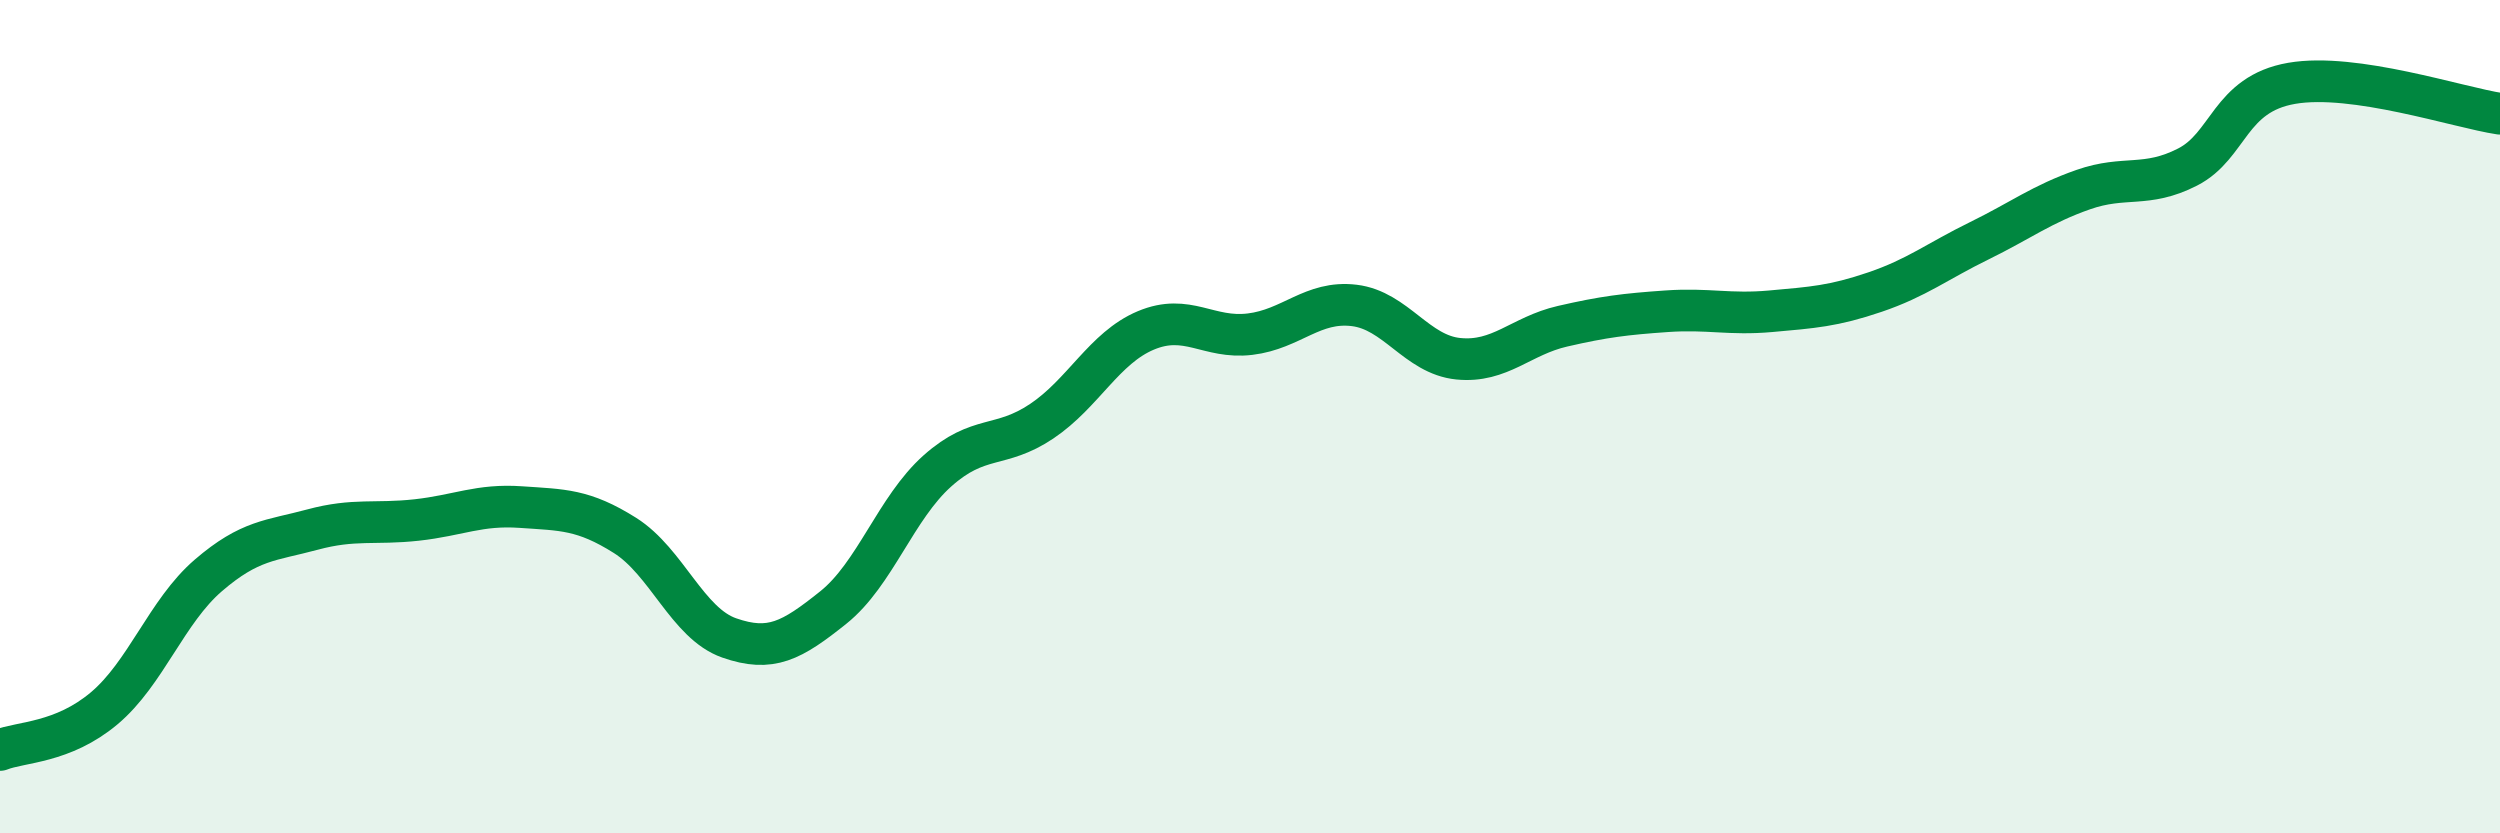 
    <svg width="60" height="20" viewBox="0 0 60 20" xmlns="http://www.w3.org/2000/svg">
      <path
        d="M 0,18 C 0.5,17.8 1.5,17.84 2.5,17 C 3.5,16.16 4,14.67 5,13.81 C 6,12.95 6.5,12.98 7.5,12.71 C 8.5,12.44 9,12.59 10,12.48 C 11,12.37 11.5,12.1 12.5,12.17 C 13.5,12.24 14,12.22 15,12.85 C 16,13.48 16.5,14.96 17.5,15.31 C 18.5,15.66 19,15.38 20,14.58 C 21,13.78 21.5,12.19 22.5,11.3 C 23.5,10.41 24,10.78 25,10.11 C 26,9.44 26.5,8.35 27.5,7.93 C 28.5,7.51 29,8.14 30,8.02 C 31,7.9 31.5,7.21 32.5,7.33 C 33.5,7.45 34,8.51 35,8.61 C 36,8.71 36.5,8.06 37.5,7.83 C 38.5,7.6 39,7.54 40,7.47 C 41,7.4 41.5,7.56 42.5,7.47 C 43.5,7.38 44,7.35 45,7.01 C 46,6.67 46.5,6.27 47.5,5.78 C 48.5,5.29 49,4.9 50,4.55 C 51,4.2 51.5,4.52 52.5,4.01 C 53.5,3.5 53.5,2.26 55,2 C 56.5,1.74 59,2.58 60,2.73L60 20L0 20Z"
        fill="#008740"
        opacity="0.1"
        stroke-linecap="round"
        stroke-linejoin="round"
      />
      <path
        d="M 0,18 C 0.5,17.8 1.5,17.84 2.5,17 C 3.5,16.16 4,14.67 5,13.81 C 6,12.95 6.5,12.98 7.5,12.71 C 8.5,12.44 9,12.59 10,12.48 C 11,12.37 11.5,12.1 12.5,12.17 C 13.5,12.24 14,12.22 15,12.85 C 16,13.48 16.5,14.96 17.5,15.31 C 18.5,15.66 19,15.38 20,14.58 C 21,13.78 21.5,12.19 22.5,11.3 C 23.5,10.41 24,10.78 25,10.11 C 26,9.44 26.5,8.35 27.5,7.93 C 28.5,7.51 29,8.14 30,8.02 C 31,7.9 31.5,7.21 32.5,7.33 C 33.5,7.45 34,8.51 35,8.61 C 36,8.71 36.5,8.06 37.5,7.83 C 38.5,7.6 39,7.54 40,7.47 C 41,7.4 41.5,7.56 42.5,7.47 C 43.5,7.38 44,7.35 45,7.01 C 46,6.67 46.5,6.27 47.5,5.78 C 48.5,5.29 49,4.9 50,4.55 C 51,4.2 51.5,4.52 52.5,4.01 C 53.5,3.5 53.5,2.26 55,2 C 56.5,1.74 59,2.58 60,2.73"
        stroke="#008740"
        stroke-width="1"
        fill="none"
        stroke-linecap="round"
        stroke-linejoin="round"
      />
    </svg>
  